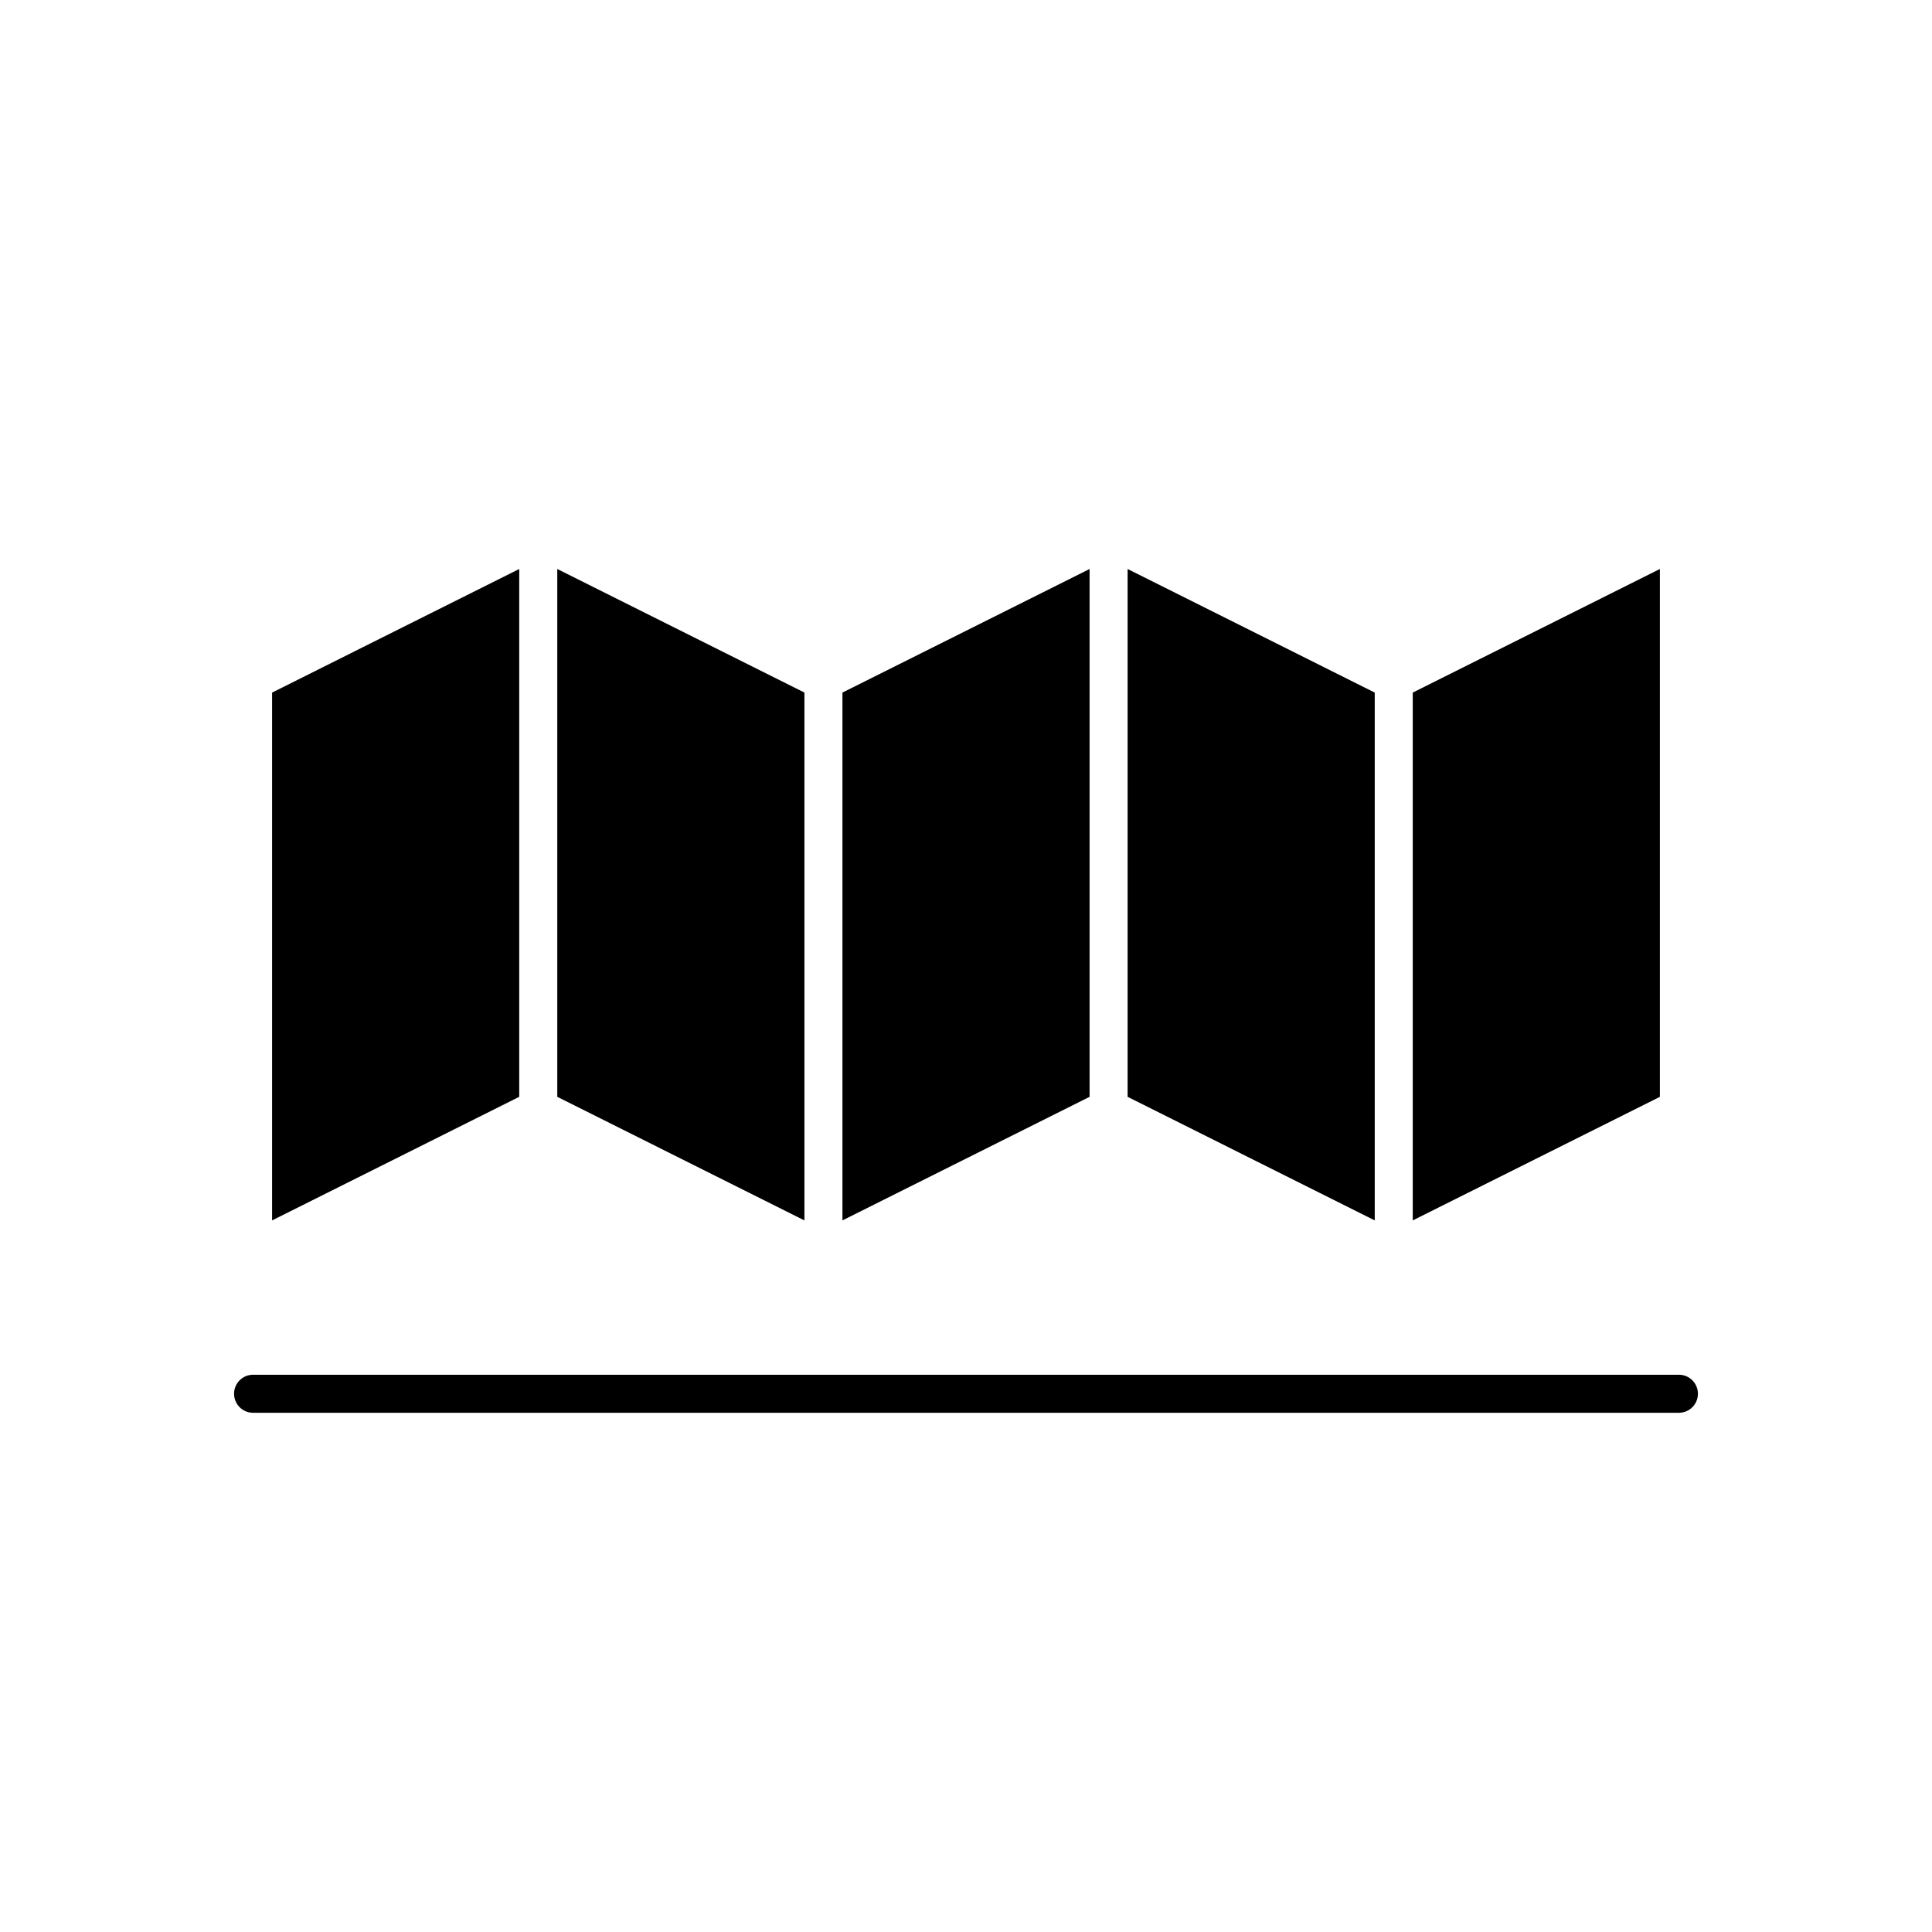 <?xml version="1.0" encoding="UTF-8"?>
<!-- Uploaded to: ICON Repo, www.svgrepo.com, Generator: ICON Repo Mixer Tools -->
<svg fill="#000000" width="800px" height="800px" version="1.1" viewBox="144 144 512 512" xmlns="http://www.w3.org/2000/svg">
 <g>
  <path d="m588.93 508.32h-377.86c-2.785 0-5.039 2.254-5.039 5.039 0 2.781 2.254 5.039 5.039 5.039h377.86c2.785 0 5.039-2.254 5.039-5.039 0-2.781-2.254-5.039-5.039-5.039z"/>
  <path d="m281.6 294.79-65.492 32.75v139.88l65.492-32.75z"/>
  <path d="m357.18 327.54-65.496-32.75v139.88l65.496 32.75z"/>
  <path d="m508.32 327.54-65.492-32.75v139.88l65.492 32.75z"/>
  <path d="m432.75 294.79-65.496 32.75v139.88l65.496-32.75z"/>
  <path d="m583.89 294.79-65.496 32.75v139.88l65.496-32.75z"/>
 </g>
</svg>